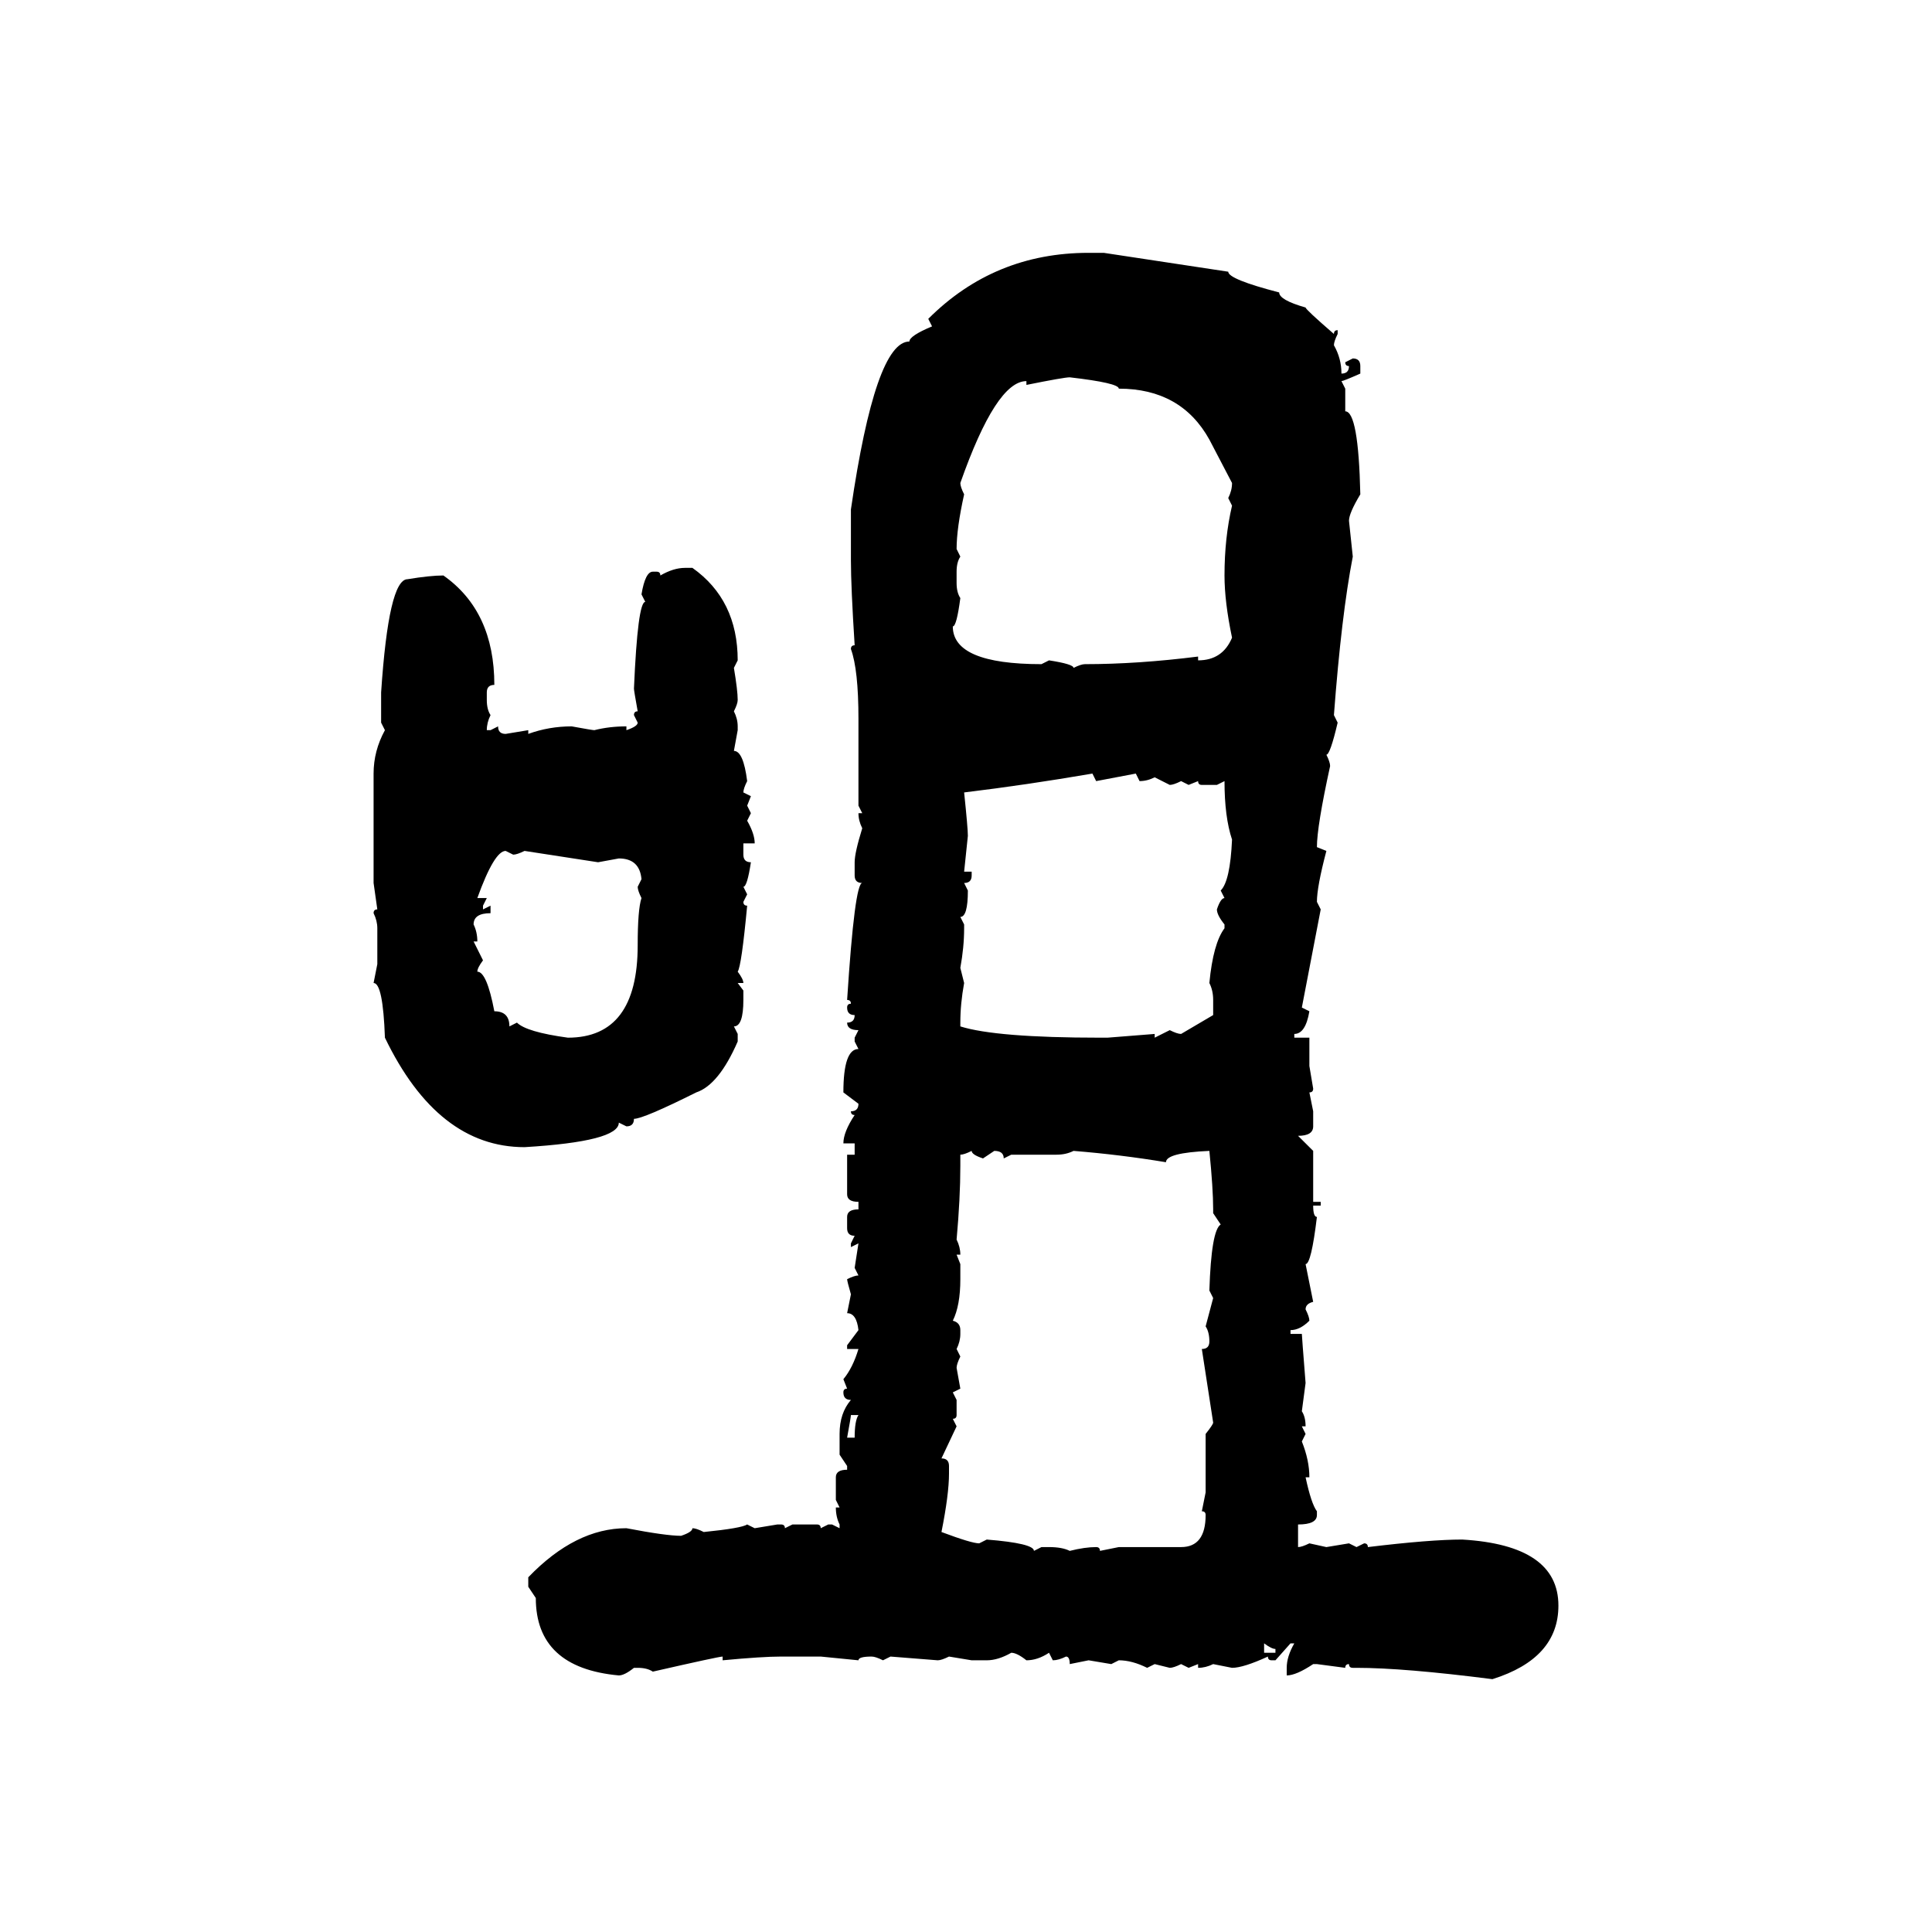 <svg xmlns="http://www.w3.org/2000/svg" xmlns:xlink="http://www.w3.org/1999/xlink" width="300" height="300"><path d="M169.04 39.26L171.39 39.26L190.72 42.19Q190.72 43.36 198.63 45.41L198.63 45.41Q198.63 46.58 202.73 47.75L202.73 47.75Q202.73 48.05 207.13 51.86L207.13 51.86Q207.13 51.27 207.71 51.27L207.71 51.27L207.71 51.86Q207.13 53.03 207.13 53.61L207.13 53.61Q208.30 55.66 208.30 58.01L208.30 58.01Q209.47 58.01 209.47 56.84L209.47 56.84Q208.89 56.84 208.89 56.25L208.89 56.25L210.06 55.66Q211.23 55.66 211.23 56.84L211.23 56.84L211.23 58.01Q208.59 59.18 208.30 59.18L208.30 59.18L208.89 60.35L208.89 63.87Q210.94 63.87 211.23 76.76L211.23 76.76Q209.47 79.69 209.47 80.86L209.47 80.86L210.06 86.43Q208.30 95.51 207.13 111.04L207.13 111.04L207.71 112.21Q206.54 117.19 205.96 117.19L205.96 117.19Q206.54 118.36 206.54 118.95L206.54 118.95Q204.49 128.32 204.49 131.54L204.49 131.54L205.96 132.13Q204.49 137.70 204.49 140.04L204.49 140.04L205.08 141.21L202.15 156.45L203.32 157.03Q202.73 160.55 200.98 160.55L200.98 160.55L200.98 161.13L203.32 161.13L203.32 165.53L203.91 169.04Q203.91 169.63 203.32 169.63L203.32 169.63L203.91 172.56L203.91 174.90Q203.91 176.37 201.56 176.37L201.56 176.37L203.91 178.71L203.91 186.62L205.08 186.62L205.08 187.21L203.91 187.21Q203.91 188.96 204.49 188.96L204.49 188.96Q203.61 196.29 202.73 196.29L202.73 196.29L203.91 202.15Q202.73 202.44 202.73 203.32L202.73 203.32Q203.32 204.49 203.32 205.08L203.32 205.08Q201.86 206.54 200.39 206.54L200.39 206.54L200.39 207.13L202.15 207.13Q202.15 207.42 202.73 214.75L202.73 214.75L202.15 219.14Q202.73 220.02 202.73 221.48L202.73 221.48L202.15 221.48L202.73 222.66L202.15 223.83Q203.32 226.76 203.32 229.39L203.32 229.39L202.73 229.39Q203.61 233.50 204.49 234.67L204.49 234.67L204.49 235.25Q204.49 236.72 201.56 236.72L201.56 236.72L201.56 240.23Q202.15 240.23 203.32 239.65L203.32 239.65L205.96 240.23L209.47 239.65L210.64 240.23L211.82 239.65Q212.40 239.65 212.40 240.23L212.40 240.23Q222.07 239.06 227.05 239.06L227.05 239.06Q241.99 239.94 241.99 249.32L241.99 249.32Q241.99 257.52 231.74 260.74L231.74 260.74Q217.97 258.98 210.64 258.98L210.64 258.98L210.06 258.98Q209.47 258.98 209.47 258.40L209.47 258.40Q208.89 258.40 208.89 258.98L208.89 258.98L204.49 258.40L203.91 258.40Q201.27 260.16 199.80 260.16L199.80 260.16L199.80 258.98Q199.80 257.23 200.98 255.18L200.98 255.18L200.39 255.18L198.05 257.81L197.46 257.81Q196.88 257.81 196.88 257.23L196.88 257.23Q193.07 258.98 191.31 258.98L191.31 258.98L188.38 258.40Q187.21 258.98 186.04 258.98L186.04 258.98L186.04 258.40L184.57 258.98L183.40 258.40Q182.23 258.98 181.64 258.98L181.64 258.98L179.30 258.40L178.13 258.98Q175.78 257.81 173.73 257.81L173.73 257.81L172.56 258.40L169.04 257.81L166.11 258.40Q166.11 257.23 165.53 257.23L165.53 257.23Q164.36 257.81 163.48 257.81L163.48 257.81L162.89 256.64Q161.13 257.81 159.38 257.81L159.38 257.81Q157.91 256.64 157.03 256.64L157.03 256.64Q154.98 257.81 153.22 257.81L153.22 257.81L150.88 257.81L147.36 257.23Q146.19 257.81 145.61 257.81L145.61 257.81L138.28 257.23L137.11 257.81Q135.94 257.23 135.35 257.23L135.35 257.23Q133.30 257.23 133.30 257.81L133.30 257.81L127.44 257.23L121.29 257.23Q118.36 257.23 112.21 257.81L112.21 257.81L112.21 257.23Q111.62 257.23 101.37 259.57L101.37 259.57Q100.49 258.98 99.02 258.98L99.02 258.98L98.44 258.98Q96.97 260.16 96.09 260.16L96.09 260.16Q83.20 258.98 83.20 248.14L83.20 248.14L82.03 246.39L82.03 244.92Q89.36 237.30 97.27 237.30L97.27 237.30Q103.42 238.48 105.76 238.48L105.76 238.48Q107.52 237.89 107.52 237.30L107.52 237.30Q108.11 237.30 109.28 237.89L109.28 237.89Q115.14 237.30 116.02 236.72L116.02 236.72L117.19 237.30L120.70 236.72L121.29 236.72Q121.88 236.72 121.88 237.30L121.88 237.30L123.05 236.72L126.86 236.72Q127.44 236.72 127.44 237.30L127.44 237.30L128.61 236.72L129.20 236.72L130.37 237.30L130.37 236.72Q129.79 235.55 129.79 234.08L129.79 234.08L130.37 234.08L129.79 232.91L129.79 229.39Q129.79 228.22 131.54 228.22L131.54 228.22L131.54 227.64L130.37 225.88L130.37 222.66Q130.37 219.43 132.13 217.38L132.13 217.38Q130.96 217.38 130.96 216.21L130.96 216.21Q130.96 215.63 131.54 215.63L131.54 215.63L130.96 214.16Q132.42 212.40 133.30 209.47L133.30 209.47L131.54 209.47L131.54 208.89L133.30 206.54Q133.01 203.91 131.54 203.91L131.54 203.91L132.13 200.98Q131.54 198.93 131.54 198.63L131.54 198.63Q132.71 198.05 133.30 198.05L133.30 198.05L132.71 196.88L133.30 193.07L132.13 193.65L132.13 193.07L132.71 191.89Q131.54 191.89 131.54 190.72L131.54 190.72L131.54 188.96Q131.54 187.79 133.30 187.79L133.30 187.79L133.30 186.62Q131.54 186.62 131.54 185.45L131.54 185.45L131.54 179.30L132.71 179.30L132.71 177.54L130.96 177.54Q130.96 175.78 132.71 173.14L132.71 173.14Q132.13 173.14 132.13 172.56L132.13 172.56Q133.30 172.56 133.30 171.39L133.30 171.39L130.96 169.63Q130.96 162.89 133.30 162.89L133.30 162.89L132.71 161.72L132.71 161.13L133.30 159.96Q131.54 159.96 131.54 158.79L131.54 158.79Q132.71 158.79 132.71 157.62L132.71 157.62Q131.54 157.62 131.54 156.45L131.54 156.45Q131.54 155.86 132.13 155.86L132.13 155.86Q132.13 155.27 131.54 155.27L131.54 155.27Q132.71 137.11 133.89 137.11L133.89 137.11Q132.71 137.11 132.71 135.94L132.71 135.94L132.71 133.89Q132.71 132.42 133.89 128.61L133.89 128.61Q133.30 127.44 133.30 126.27L133.30 126.27L133.89 126.27L133.30 125.10L133.30 111.62Q133.30 104.00 132.13 100.78L132.13 100.78Q132.13 100.20 132.71 100.20L132.71 100.20Q132.13 91.11 132.13 87.01L132.13 87.01L132.13 79.10Q135.94 53.03 141.21 53.03L141.21 53.03Q141.21 52.15 144.73 50.68L144.73 50.68L144.14 49.51Q154.39 39.26 169.04 39.26L169.04 39.26ZM159.38 59.77L159.38 59.77L159.38 59.18Q154.69 59.18 149.12 75L149.12 75Q149.12 75.59 149.71 76.76L149.71 76.76Q148.54 82.03 148.54 85.25L148.54 85.25L149.12 86.43Q148.54 87.30 148.54 88.77L148.54 88.77L148.54 90.53Q148.54 91.99 149.12 92.87L149.12 92.87Q148.54 97.27 147.95 97.27L147.95 97.27Q147.95 103.13 161.72 103.13L161.72 103.13L162.89 102.54Q166.70 103.13 166.70 103.71L166.70 103.71Q167.87 103.13 168.46 103.13L168.46 103.13Q176.66 103.13 186.04 101.95L186.04 101.95L186.04 102.54Q189.84 102.54 191.31 99.02L191.31 99.02Q190.14 93.46 190.14 89.36L190.14 89.36Q190.14 83.50 191.31 78.52L191.31 78.52L190.72 77.34Q191.31 76.17 191.31 75L191.31 75L187.79 68.26Q183.40 60.35 173.73 60.35L173.73 60.35Q173.73 59.47 166.11 58.59L166.11 58.59Q165.23 58.59 159.38 59.77ZM106.35 88.18L106.35 88.18L107.52 88.18Q114.55 93.16 114.55 102.54L114.55 102.54L113.96 103.71Q114.55 107.23 114.55 108.69L114.55 108.69Q114.55 109.28 113.96 110.45L113.96 110.45Q114.55 111.62 114.55 112.79L114.55 112.79L114.55 113.38L113.96 116.60Q115.43 116.60 116.02 121.29L116.02 121.29Q115.43 122.46 115.43 123.05L115.43 123.05L116.60 123.63L116.02 125.10L116.60 126.27L116.02 127.44Q117.19 129.49 117.19 130.96L117.19 130.96L115.43 130.96L115.43 132.71Q115.43 133.89 116.60 133.89L116.60 133.89Q116.02 137.70 115.43 137.70L115.43 137.70L116.02 138.87L115.43 140.04Q115.43 140.63 116.02 140.63L116.02 140.63Q115.14 150 114.55 150.88L114.55 150.88Q115.43 152.05 115.43 152.64L115.43 152.64L114.55 152.64L115.43 153.81L115.43 155.27Q115.43 159.38 113.96 159.38L113.96 159.38L114.55 160.55L114.55 161.72Q111.62 168.46 108.11 169.63L108.11 169.63Q99.90 173.73 98.44 173.73L98.44 173.73Q98.44 174.90 97.27 174.90L97.27 174.90L96.09 174.32Q96.09 177.25 81.45 178.13L81.45 178.13Q67.97 178.13 59.77 161.13L59.77 161.13Q59.47 152.64 58.01 152.64L58.01 152.64L58.59 149.71L58.59 144.14Q58.59 142.97 58.01 141.80L58.01 141.80Q58.01 141.21 58.59 141.21L58.59 141.21L58.01 137.11L58.01 120.12Q58.01 116.60 59.77 113.38L59.77 113.38L59.18 112.21L59.18 107.52Q60.35 89.94 63.28 89.94L63.28 89.94Q66.80 89.36 68.85 89.36L68.85 89.36Q76.76 94.92 76.76 106.35L76.76 106.35Q75.59 106.35 75.59 107.52L75.59 107.52L75.59 108.69Q75.59 110.16 76.17 111.04L76.17 111.04Q75.59 112.21 75.59 113.38L75.59 113.38L76.17 113.38L77.34 112.79Q77.34 113.96 78.52 113.96L78.52 113.96L82.03 113.38L82.03 113.96Q85.25 112.79 88.77 112.79L88.77 112.79Q91.99 113.38 92.29 113.38L92.29 113.38Q94.63 112.79 97.27 112.79L97.27 112.79L97.27 113.38Q99.02 112.79 99.02 112.21L99.02 112.21L98.44 111.04Q98.44 110.45 99.02 110.45L99.02 110.45Q98.44 107.23 98.44 106.93L98.44 106.93Q99.02 93.46 100.20 93.46L100.20 93.46L99.61 92.29Q100.20 88.77 101.37 88.77L101.37 88.77L101.95 88.77Q102.54 88.77 102.54 89.36L102.54 89.36Q104.59 88.18 106.35 88.18ZM149.71 123.05L149.71 123.05Q150.29 128.61 150.29 129.79L150.29 129.79L149.71 135.35L150.88 135.35L150.88 135.94Q150.88 137.11 149.71 137.11L149.71 137.11L150.29 138.28Q150.29 142.38 149.12 142.38L149.12 142.38L149.71 143.55L149.71 144.14Q149.71 147.07 149.12 150.29L149.12 150.29L149.71 152.64Q149.12 155.86 149.12 158.79L149.12 158.79L149.12 159.38Q154.69 161.13 170.80 161.13L170.80 161.13L171.97 161.13L179.30 160.55L179.30 161.13L181.64 159.96Q182.81 160.55 183.40 160.55L183.40 160.55L188.38 157.62L188.38 155.27Q188.38 153.81 187.79 152.64L187.79 152.64Q188.38 146.48 190.14 144.14L190.14 144.14L190.14 143.55Q188.96 142.09 188.96 141.21L188.96 141.21Q189.55 139.45 190.14 139.45L190.14 139.45L189.55 138.28Q191.02 136.82 191.31 130.37L191.31 130.37Q190.14 126.86 190.14 121.29L190.14 121.29L188.96 121.88L186.62 121.88Q186.04 121.88 186.04 121.29L186.04 121.29L184.57 121.88L183.40 121.29Q182.23 121.88 181.64 121.88L181.64 121.88L179.30 120.70Q178.13 121.29 176.95 121.29L176.95 121.29L176.37 120.12L170.21 121.29L169.63 120.12Q159.38 121.88 149.71 123.05ZM74.12 139.45L74.12 139.45L75.59 139.45L75 140.63L75 141.21L76.17 140.63L76.17 141.80Q73.54 141.80 73.54 143.55L73.54 143.55Q74.12 144.73 74.12 146.19L74.12 146.19L73.54 146.19L75 149.12Q74.12 150.29 74.12 150.88L74.12 150.88Q75.59 150.88 76.76 157.03L76.76 157.03Q79.10 157.03 79.10 159.38L79.10 159.38L80.27 158.79Q81.74 160.25 88.18 161.13L88.18 161.13Q99.02 161.13 99.02 146.78L99.02 146.78Q99.02 141.21 99.61 139.45L99.61 139.45Q99.02 138.28 99.02 137.70L99.02 137.70L99.61 136.52Q99.32 133.30 96.09 133.30L96.09 133.30L92.87 133.89L81.45 132.13Q80.27 132.71 79.69 132.71L79.69 132.71L78.52 132.13Q76.76 132.13 74.12 139.45ZM149.12 179.30L149.12 179.30L149.12 181.05Q149.12 186.04 148.54 192.48L148.54 192.48Q149.12 193.65 149.12 194.82L149.12 194.82L148.54 194.82L149.12 196.29L149.12 198.63Q149.12 202.73 147.95 205.08L147.95 205.08Q149.12 205.37 149.12 206.54L149.12 206.54L149.12 207.13Q149.12 208.30 148.54 209.47L148.54 209.47L149.12 210.64Q148.54 211.82 148.54 212.40L148.54 212.40L149.12 215.63L147.95 216.21L148.54 217.38L148.54 219.73Q148.54 220.31 147.95 220.31L147.95 220.31L148.54 221.48L146.19 226.46Q147.36 226.46 147.36 227.64L147.36 227.64L147.36 228.81Q147.36 232.03 146.19 237.89L146.19 237.89Q150.88 239.65 152.05 239.65L152.05 239.65L153.22 239.06Q160.55 239.65 160.55 240.82L160.55 240.82L161.72 240.23L162.89 240.23Q164.94 240.23 166.11 240.82L166.11 240.82Q168.46 240.23 170.21 240.23L170.21 240.23Q170.80 240.23 170.80 240.82L170.80 240.82L173.73 240.23L183.40 240.23Q187.21 240.23 187.21 235.25L187.21 235.25Q187.21 234.67 186.62 234.67L186.62 234.67L187.21 231.74L187.21 222.66Q188.38 221.19 188.38 220.90L188.38 220.90L186.62 209.47Q187.79 209.47 187.79 208.30L187.79 208.30Q187.79 206.84 187.21 205.96L187.21 205.96L188.38 201.56L187.79 200.39Q188.09 191.02 189.55 190.14L189.55 190.14L188.38 188.38L188.38 187.79Q188.38 184.57 187.79 178.71L187.79 178.71Q181.05 179.00 181.05 180.47L181.05 180.47Q174.02 179.30 166.70 178.71L166.70 178.71Q165.53 179.30 164.06 179.30L164.06 179.30L157.03 179.30L155.86 179.88Q155.86 178.71 154.39 178.71L154.39 178.71L152.64 179.88Q150.88 179.30 150.88 178.71L150.88 178.71Q149.71 179.30 149.12 179.30ZM133.30 219.73L132.13 219.73Q132.13 220.02 131.54 223.24L131.54 223.24L132.71 223.24Q132.71 220.61 133.30 219.73L133.30 219.73ZM196.29 255.18L196.29 255.18L196.29 256.64L198.05 256.64L198.05 256.05Q197.46 256.05 196.29 255.18Z"/></svg>